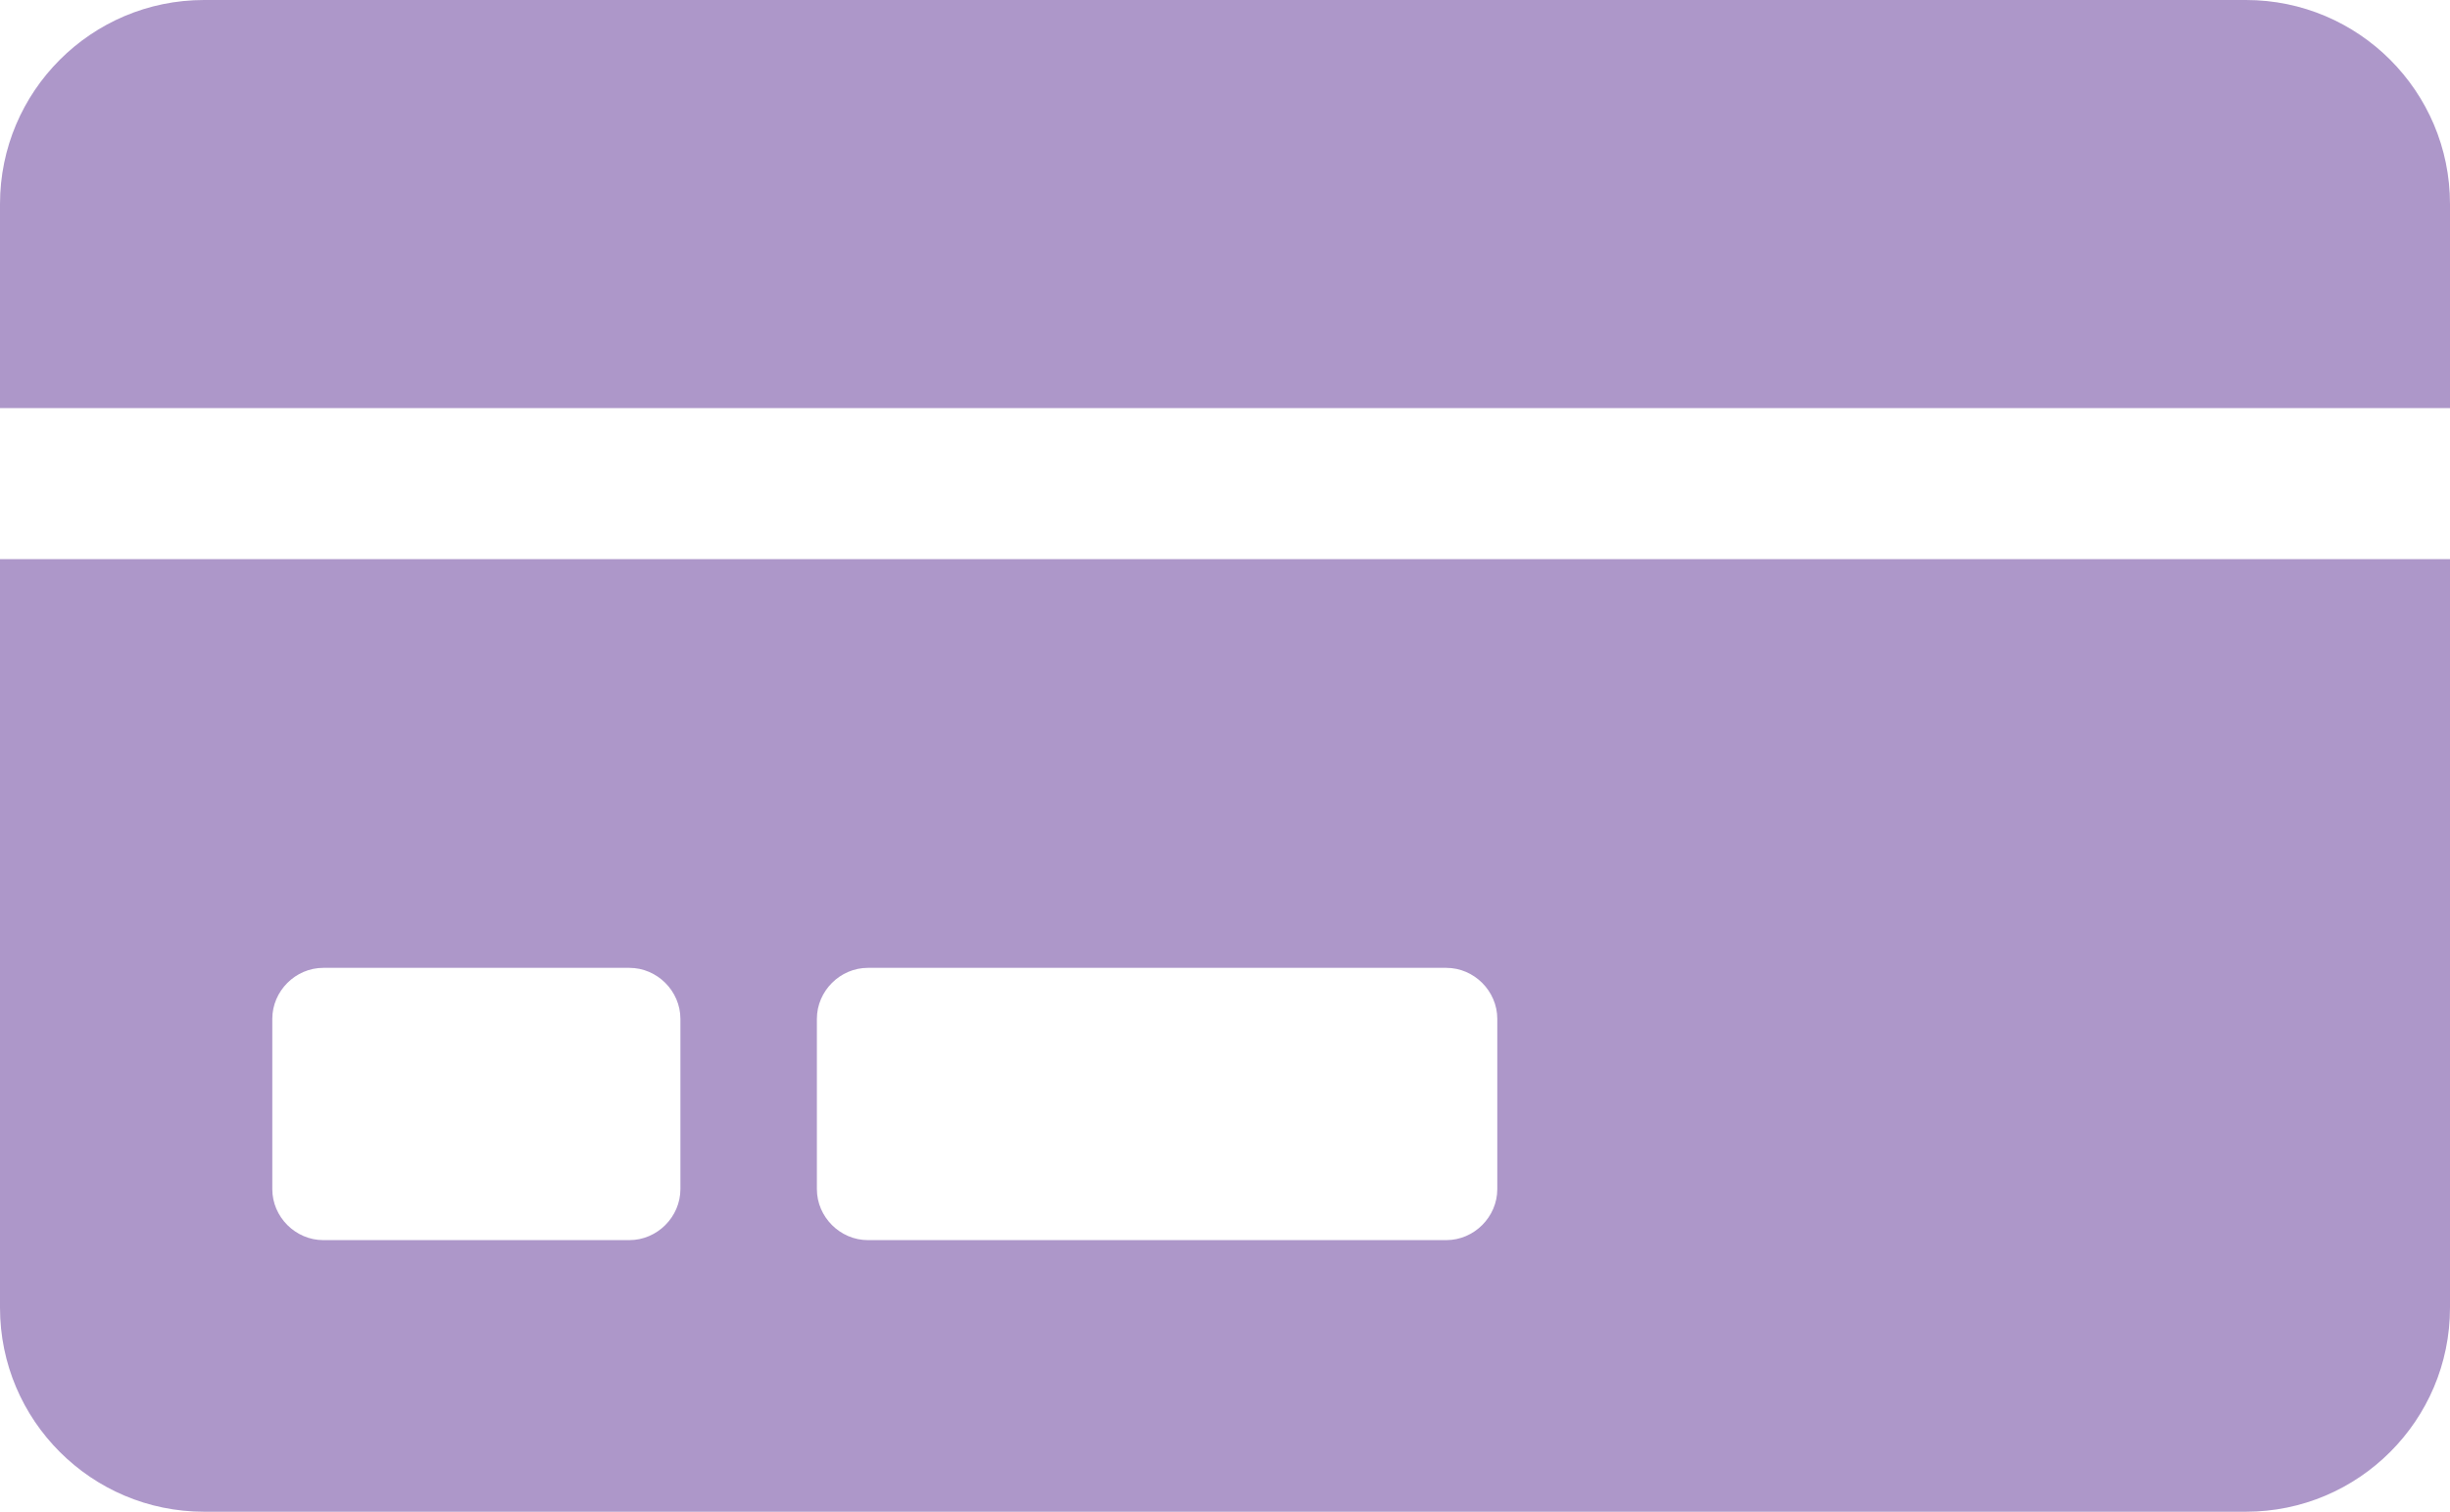 <?xml version="1.0" encoding="UTF-8"?>
<svg id="Layer_1" xmlns="http://www.w3.org/2000/svg" viewBox="0 0 36.98 22.82">
    <defs>
        <style>
            .cls-1 {
                fill: #AD97C9;
                stroke-width: 0;
            }
        </style>
    </defs><path
        id="Icon_awesome-credit-card"
        class="cls-1"
        d="m0,19.74c0,1.7,1.38,3.08,3.08,3.08h30.82c1.7,0,3.08-1.38,3.08-3.08v-11.3H0v11.3Zm12.33-4.36c0-.42.35-.77.77-.77h8.73c.42,0,.77.35.77.77v2.57c0,.42-.35.77-.77.77h-8.73c-.42,0-.77-.35-.77-.77v-2.57Zm-8.22,0c0-.42.35-.77.77-.77h4.62c.42,0,.77.35.77.77v2.57c0,.42-.35.77-.77.77h-4.62c-.42,0-.77-.35-.77-.77v-2.57ZM36.98,3.08v3.08H0v-3.08C0,1.38,1.38,0,3.08,0h30.82c1.7,0,3.08,1.38,3.08,3.08h0Z"/></svg>